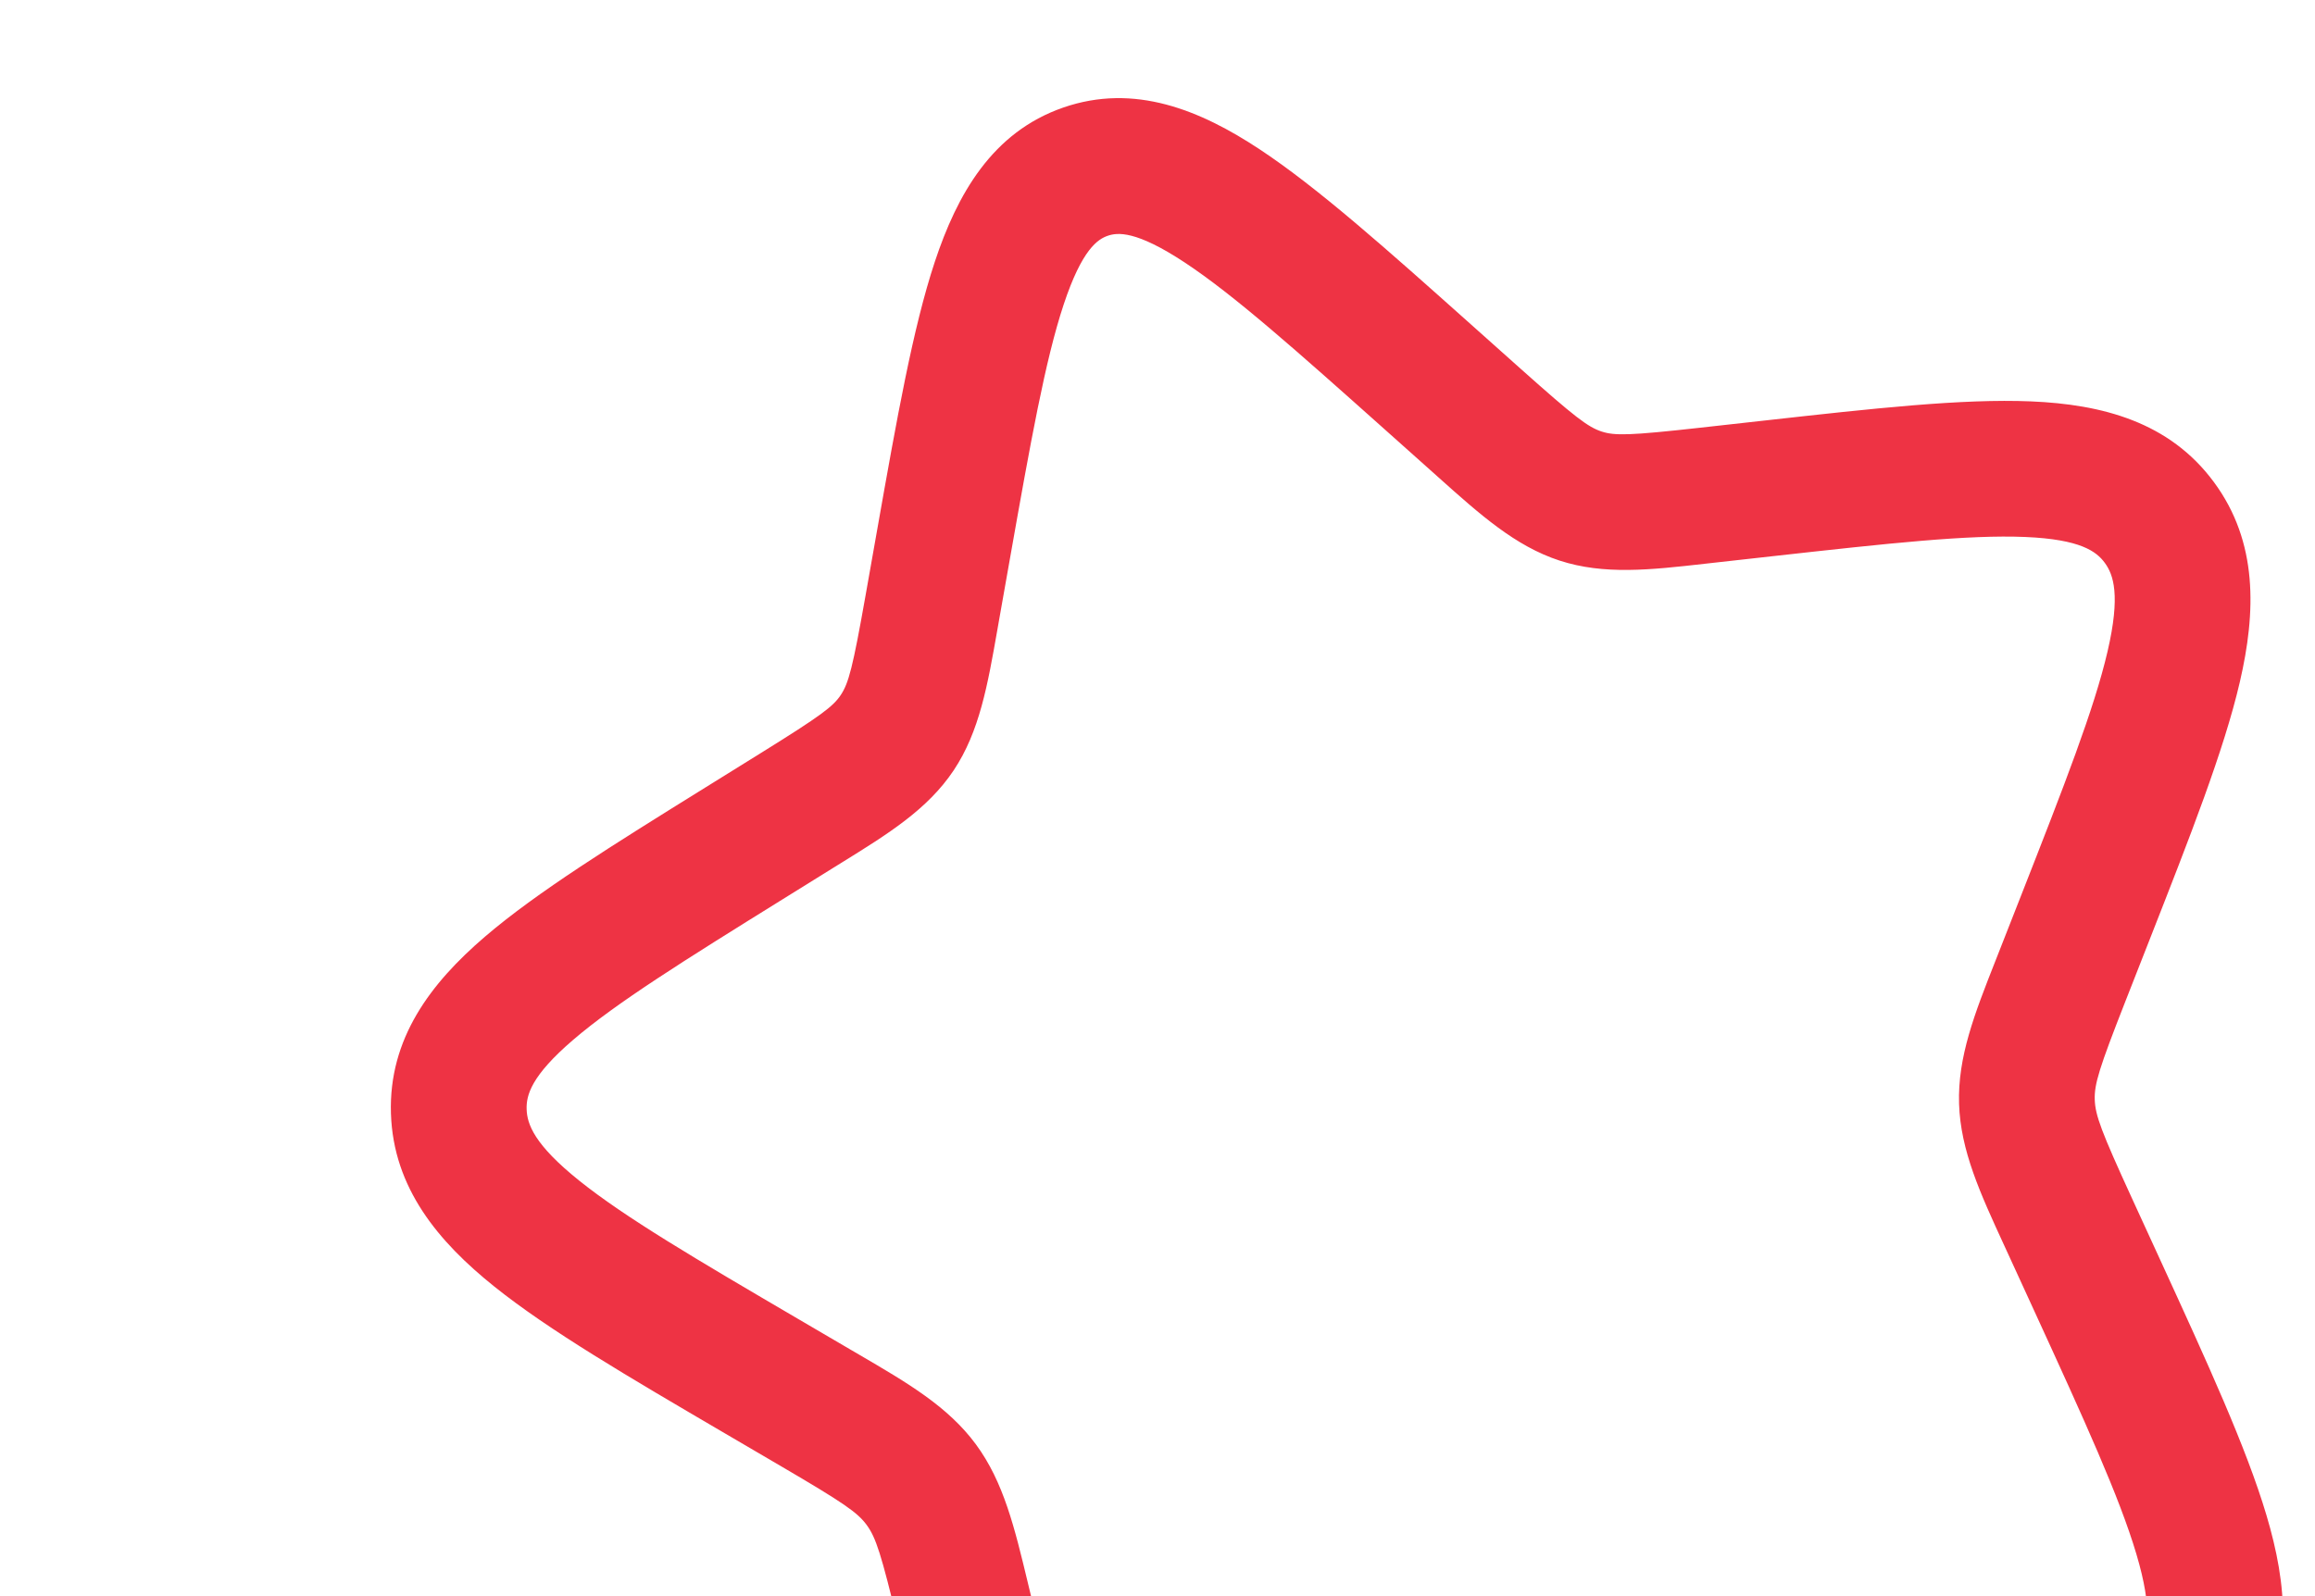 <svg width="535" height="369" viewBox="0 0 535 369" fill="none" xmlns="http://www.w3.org/2000/svg">
<g clip-path="url(#clip0_1068_26502)">
<path fill-rule="evenodd" clip-rule="evenodd" d="M245.82 70.383C241.558 83.24 238.206 101.961 233.375 129.268L230.923 143.13C230.776 143.965 230.631 144.793 230.487 145.612C228.248 158.367 226.359 169.133 220.401 178.069C214.379 187.102 205.194 192.791 194.519 199.402C193.833 199.827 193.141 200.256 192.443 200.689L180.852 207.892C157.987 222.099 142.447 231.808 132.464 240.369C122.723 248.722 121.604 253.19 121.707 256.423C121.816 259.835 123.42 264.557 133.876 272.934C144.487 281.437 160.734 291 184.464 304.899L196.511 311.955C197.211 312.365 197.904 312.77 198.59 313.171C209.774 319.702 219.099 325.149 225.539 333.89C231.94 342.578 234.481 353.158 237.561 365.986C237.75 366.772 237.941 367.568 238.135 368.372L241.473 382.198C248.042 409.411 252.601 428.135 257.707 440.993C262.803 453.826 266.804 456.476 269.569 457.379C272.027 458.183 276.193 458.572 286.754 451.151C297.486 443.61 310.812 430.879 330.338 412.136L340.235 402.635C340.845 402.05 341.448 401.469 342.046 400.893C351.089 392.185 358.934 384.631 369.126 381.1C379.318 377.57 390.155 378.653 402.647 379.901C403.473 379.983 404.306 380.066 405.147 380.149L418.801 381.492C445.737 384.141 464.082 385.9 477.18 385.187C490.068 384.485 493.1 381.602 494.535 379.45C496.148 377.03 497.653 372.473 493.719 359.237C489.777 345.976 481.777 328.444 470.105 302.999L464.175 290.071C463.83 289.319 463.488 288.576 463.15 287.841C457.636 275.856 453.088 265.972 452.743 255.186C452.395 244.334 456.353 234.286 461.1 222.236C461.391 221.497 461.685 220.75 461.982 219.994L467.083 206.998C477.13 181.399 483.98 163.835 487.058 150.591C490.092 137.541 488.431 132.839 486.406 130.09C484.487 127.486 480.844 124.668 468.023 124.13C454.884 123.579 436.668 125.563 409.913 128.544L396.351 130.055C395.534 130.146 394.725 130.237 393.923 130.328C381.446 131.736 370.711 132.948 360.391 129.576C350.182 126.24 342.038 118.95 332.39 110.312C331.77 109.758 331.144 109.197 330.511 108.632L320.01 99.257C299.323 80.79 285.109 68.154 273.807 60.688C262.516 53.23 258.241 53.727 255.993 54.506C253.744 55.285 250.077 57.538 245.82 70.383ZM216.039 60.512C221.199 44.946 229.258 30.564 245.723 24.86C262.189 19.156 277.418 25.472 291.1 34.511C304.545 43.392 320.461 57.602 339.914 74.969L351.405 85.228C363.984 96.458 366.993 98.727 370.137 99.754C373.163 100.743 376.606 100.687 392.877 98.874L407.796 97.212C432.852 94.419 453.494 92.119 469.338 92.784C485.784 93.474 501.359 97.492 511.665 111.481C521.864 125.325 521.387 141.478 517.618 157.694C513.956 173.449 506.218 193.162 496.766 217.242L491.187 231.457C485.108 246.945 483.986 250.609 484.101 254.183C484.217 257.827 485.63 261.595 492.692 276.99L499.159 291.088C510.164 315.078 519.139 334.642 523.792 350.297C528.529 366.231 530.185 382.536 520.64 396.853C510.916 411.438 495.175 415.627 478.886 416.514C463.092 417.375 442.322 415.331 417.102 412.85L402.077 411.373C385.638 409.756 382.24 409.761 379.396 410.746C376.551 411.731 373.878 413.83 361.962 425.268L351.071 435.724C332.789 453.274 317.734 467.727 304.792 476.821C291.444 486.2 276.485 492.646 259.823 487.201C243.467 481.856 234.682 468.021 228.548 452.571C222.52 437.392 217.47 416.469 211.277 390.811L207.637 375.734C203.663 359.269 202.442 355.435 200.28 352.499C198.158 349.62 195.011 347.436 180.654 339.027L167.478 331.309C145.156 318.236 126.881 307.533 114.258 297.419C101.266 287.009 90.899 274.613 90.349 257.426C89.794 240.06 99.545 227.268 112.041 216.553C124.078 206.23 141.72 195.269 163.134 181.964L164.294 181.243L175.885 174.041C189.791 165.4 192.53 163.315 194.297 160.666C196.131 157.914 197.092 154.27 200.029 137.665L202.712 122.496C207.254 96.817 210.969 75.807 216.039 60.512Z" fill="#EE3344"/>
</g>
<defs>
<clipPath id="clip0_1068_26502">
<rect y="82.31" width="501.985" height="501.985" rx="5" transform="rotate(-19.106 0 82.31)" fill="white"/>
</clipPath>
</defs>
</svg>
